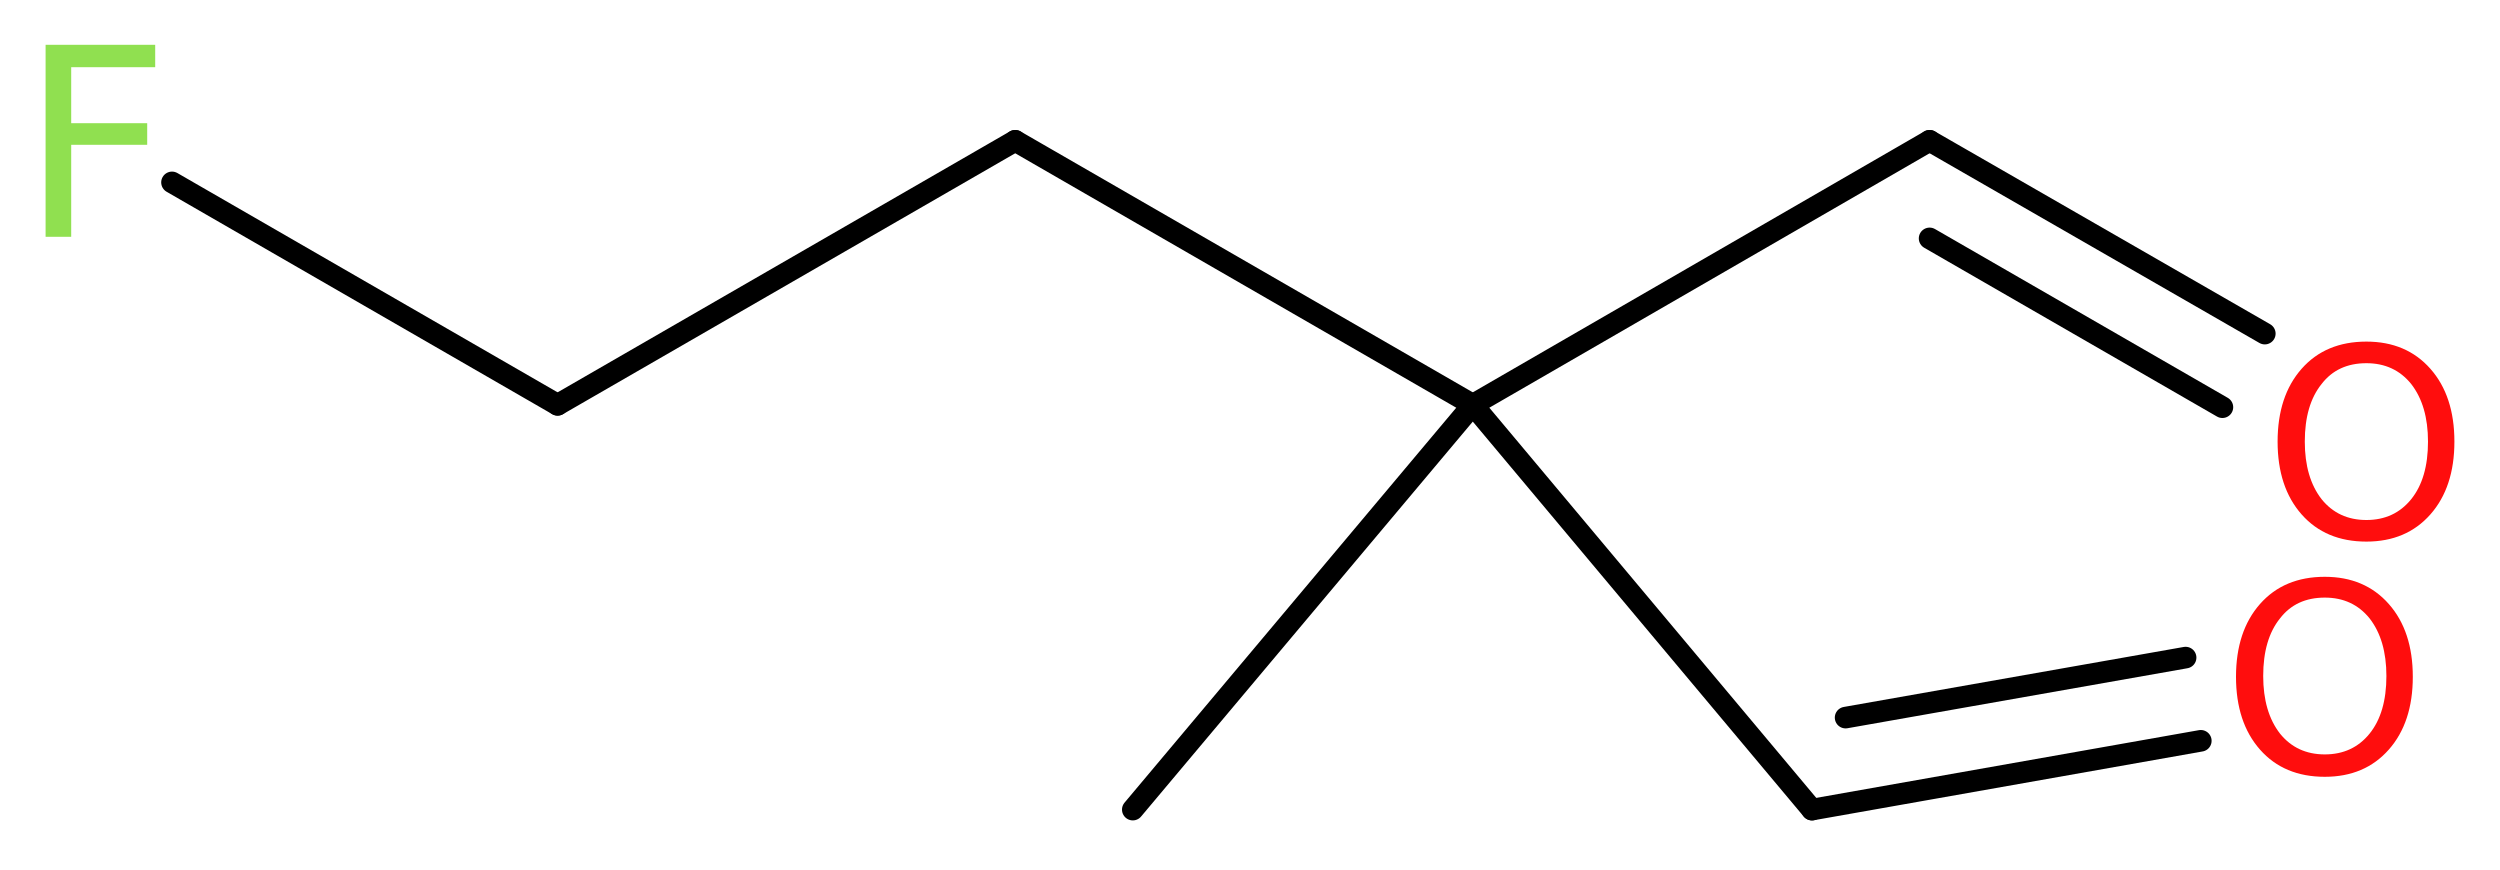 <?xml version='1.0' encoding='UTF-8'?>
<!DOCTYPE svg PUBLIC "-//W3C//DTD SVG 1.1//EN" "http://www.w3.org/Graphics/SVG/1.1/DTD/svg11.dtd">
<svg version='1.2' xmlns='http://www.w3.org/2000/svg' xmlns:xlink='http://www.w3.org/1999/xlink' width='31.25mm' height='10.87mm' viewBox='0 0 31.25 10.87'>
  <desc>Generated by the Chemistry Development Kit (http://github.com/cdk)</desc>
  <g stroke-linecap='round' stroke-linejoin='round' stroke='#000000' stroke-width='.27' fill='#FF0D0D'>
    <rect x='.0' y='.0' width='32.0' height='11.0' fill='#FFFFFF' stroke='none'/>
    <g id='mol1' class='mol'>
      <line id='mol1bnd1' class='bond' x1='14.16' y1='10.12' x2='18.41' y2='5.06'/>
      <line id='mol1bnd2' class='bond' x1='18.41' y1='5.06' x2='24.12' y2='1.76'/>
      <g id='mol1bnd3' class='bond'>
        <line x1='24.12' y1='1.76' x2='28.31' y2='4.17'/>
        <line x1='24.12' y1='2.98' x2='27.78' y2='5.09'/>
      </g>
      <line id='mol1bnd4' class='bond' x1='18.41' y1='5.06' x2='22.65' y2='10.12'/>
      <g id='mol1bnd5' class='bond'>
        <line x1='22.65' y1='10.12' x2='27.51' y2='9.26'/>
        <line x1='23.07' y1='8.97' x2='27.32' y2='8.22'/>
      </g>
      <line id='mol1bnd6' class='bond' x1='18.41' y1='5.06' x2='12.69' y2='1.76'/>
      <line id='mol1bnd7' class='bond' x1='12.69' y1='1.76' x2='6.97' y2='5.06'/>
      <line id='mol1bnd8' class='bond' x1='6.97' y1='5.06' x2='2.15' y2='2.28'/>
      <path id='mol1atm4' class='atom' d='M29.58 4.54q-.36 .0 -.56 .26q-.21 .26 -.21 .72q.0 .45 .21 .72q.21 .26 .56 .26q.35 .0 .56 -.26q.21 -.26 .21 -.72q.0 -.45 -.21 -.72q-.21 -.26 -.56 -.26zM29.58 4.27q.5 .0 .8 .34q.3 .34 .3 .91q.0 .57 -.3 .91q-.3 .34 -.8 .34q-.51 .0 -.81 -.34q-.3 -.34 -.3 -.91q.0 -.57 .3 -.91q.3 -.34 .81 -.34z' stroke='none'/>
      <path id='mol1atm6' class='atom' d='M29.06 7.47q-.36 .0 -.56 .26q-.21 .26 -.21 .72q.0 .45 .21 .72q.21 .26 .56 .26q.35 .0 .56 -.26q.21 -.26 .21 -.72q.0 -.45 -.21 -.72q-.21 -.26 -.56 -.26zM29.06 7.21q.5 .0 .8 .34q.3 .34 .3 .91q.0 .57 -.3 .91q-.3 .34 -.8 .34q-.51 .0 -.81 -.34q-.3 -.34 -.3 -.91q.0 -.57 .3 -.91q.3 -.34 .81 -.34z' stroke='none'/>
      <path id='mol1atm9' class='atom' d='M.56 .56h1.38v.28h-1.05v.7h.95v.27h-.95v1.15h-.32v-2.4z' stroke='none' fill='#90E050'/>
    </g>
  </g>
</svg>
